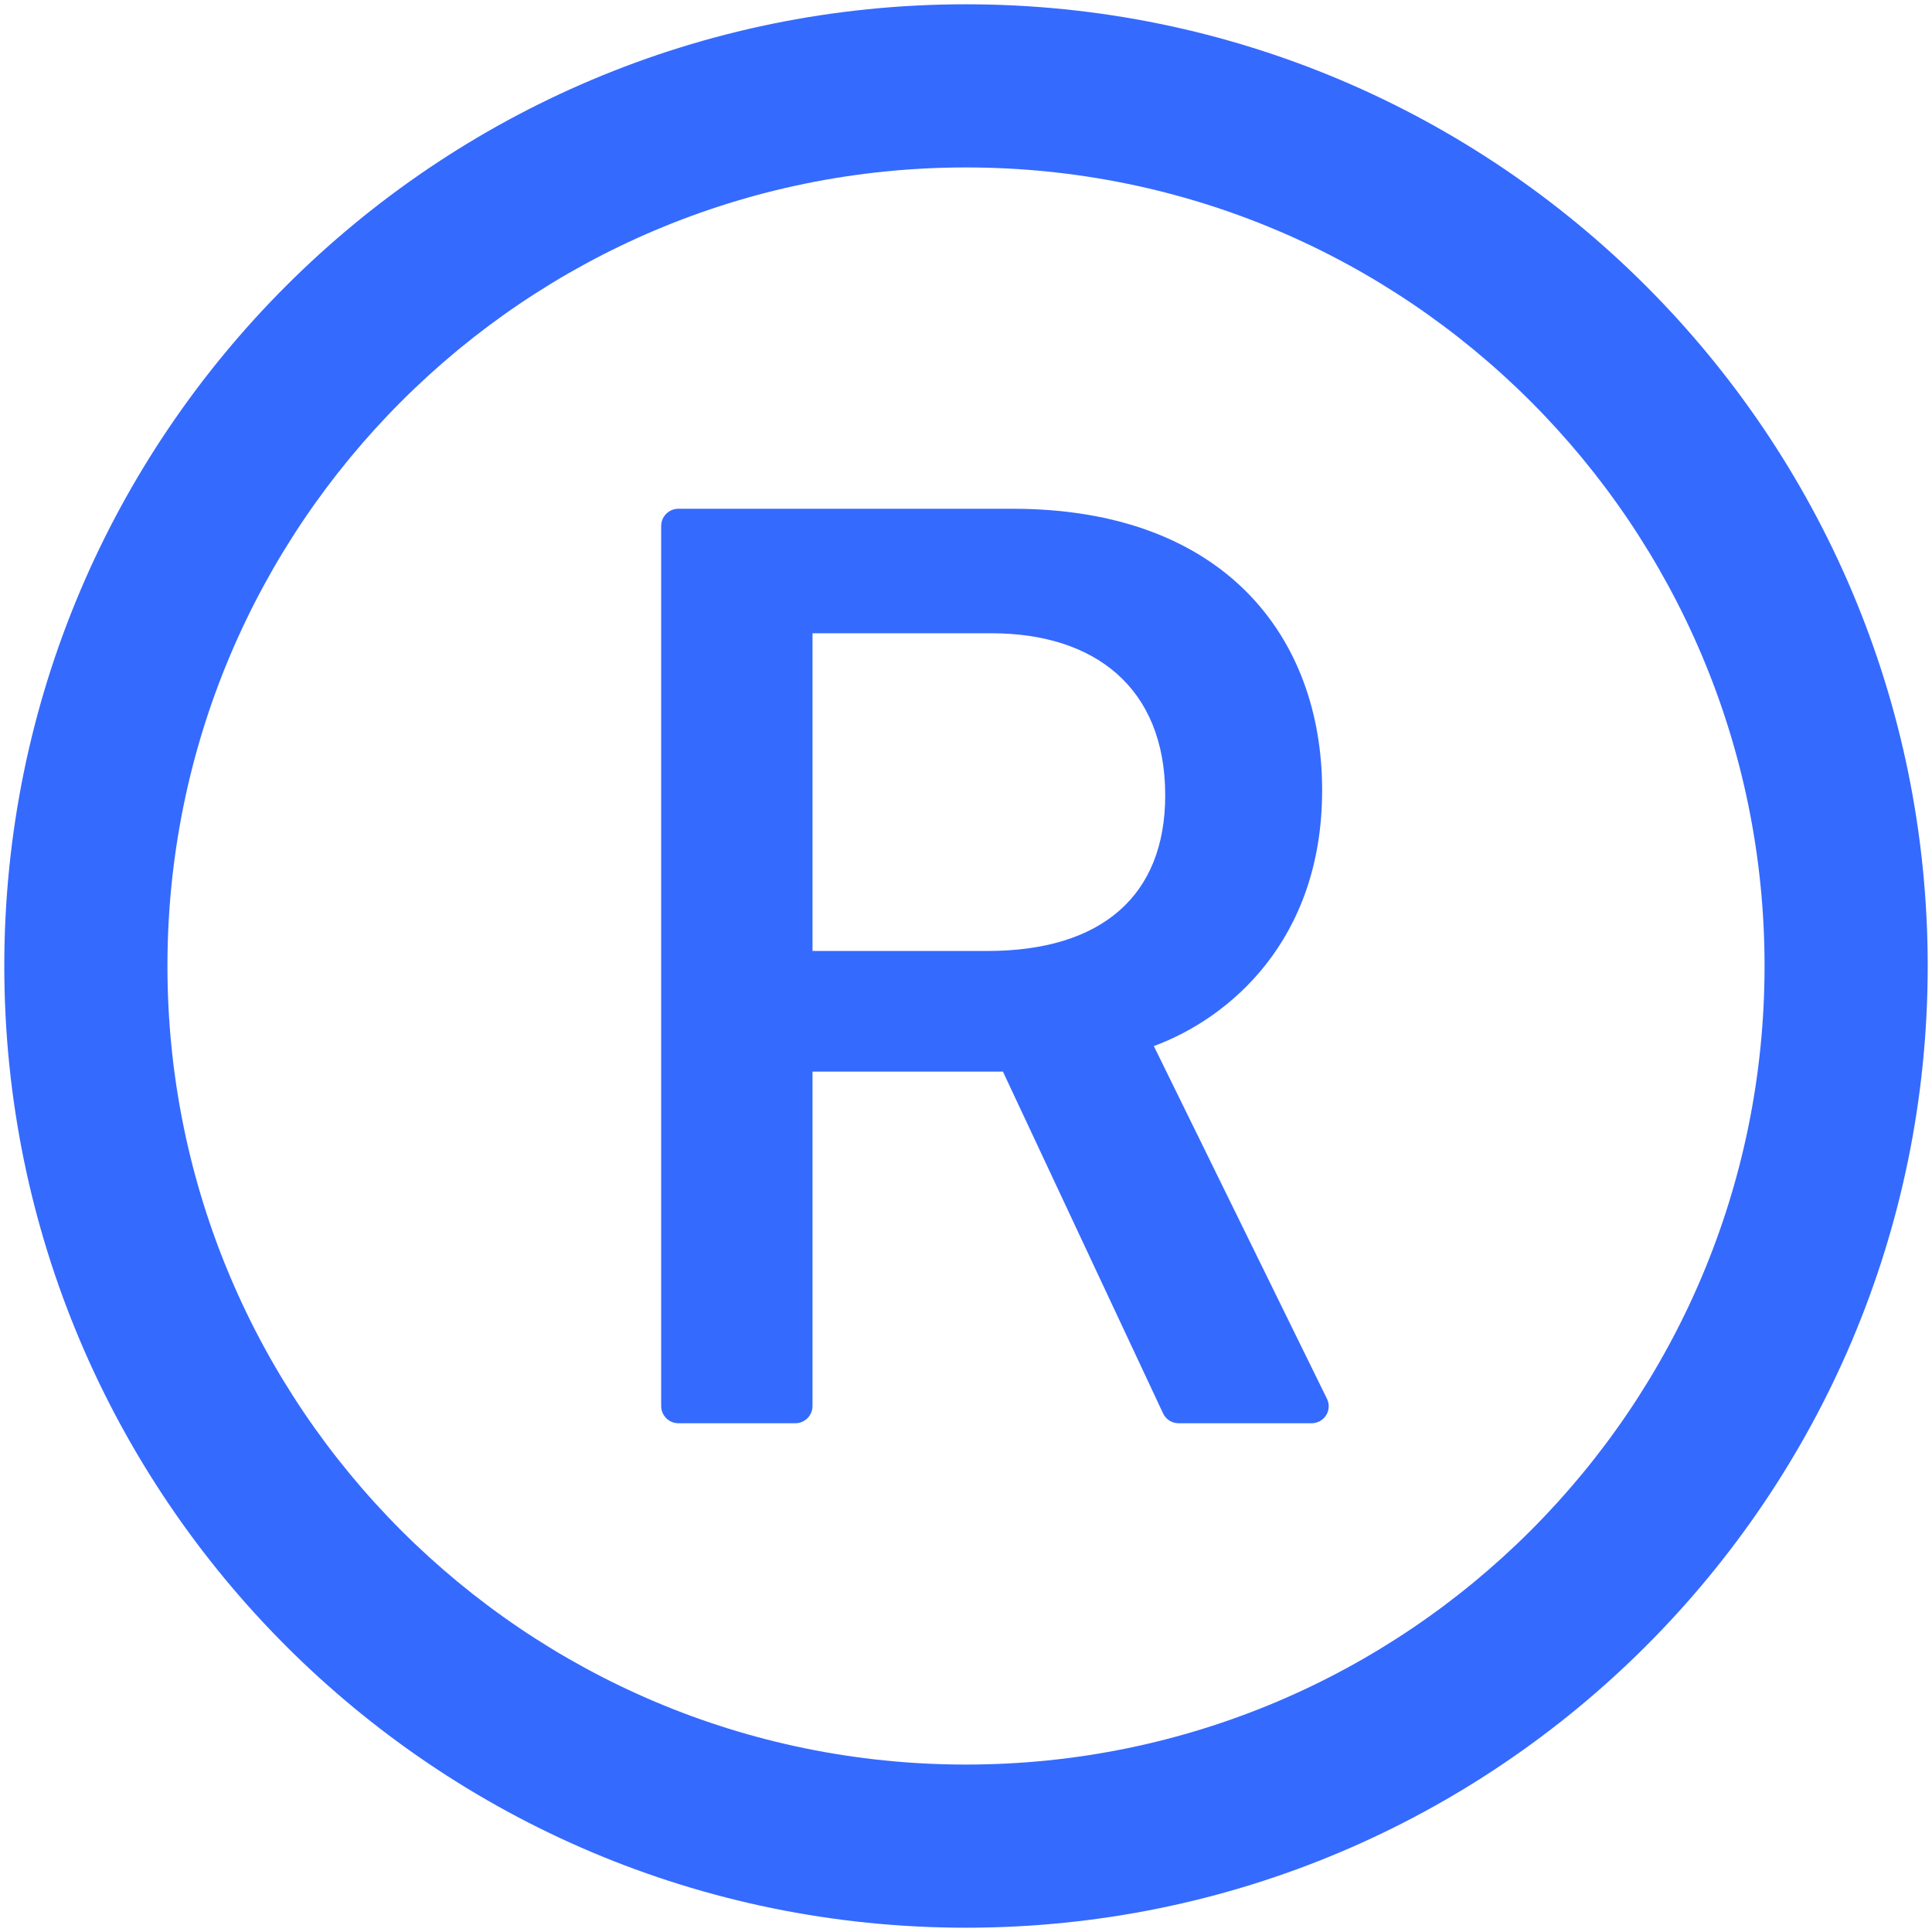 <?xml version="1.0" standalone="no"?><!DOCTYPE svg PUBLIC "-//W3C//DTD SVG 1.1//EN" "http://www.w3.org/Graphics/SVG/1.1/DTD/svg11.dtd"><svg t="1729588129907" class="icon" viewBox="0 0 1024 1024" version="1.1" xmlns="http://www.w3.org/2000/svg" p-id="1640" xmlns:xlink="http://www.w3.org/1999/xlink" width="200" height="200"><path d="M512 2.276C230.514 2.276 2.276 230.514 2.276 512s228.238 509.724 509.724 509.724 509.724-228.238 509.724-509.724S793.486 2.276 512 2.276z m0 932.978c-233.7 0-423.253-189.554-423.253-423.253s189.554-423.253 423.253-423.253 423.253 189.554 423.253 423.253-189.554 423.253-423.253 423.253z" p-id="1641" fill="#356AFF"></path><path d="M611.556 554.439c39.595-14.564 89.202-55.751 89.202-135.623 0-81.01-51.769-149.163-164.068-149.163H359.538c-5.006 0-9.102 4.096-9.102 9.102v466.489c0 5.006 4.096 9.102 9.102 9.102h62.009c5.006 0 9.102-4.096 9.102-9.102V567.979h100.921l84.878 181.134c1.479 3.186 4.665 5.234 8.192 5.234h70.542c1.365 0 2.731-0.341 3.982-0.91 4.551-2.276 6.372-7.623 4.096-12.174l-91.705-186.823zM523.378 504.036h-92.729V335.644h94.891c54.613 0 92.046 28.786 92.046 85.902 0 53.362-33.906 82.489-94.208 82.489z" p-id="1642" fill="#356AFF"></path></svg>